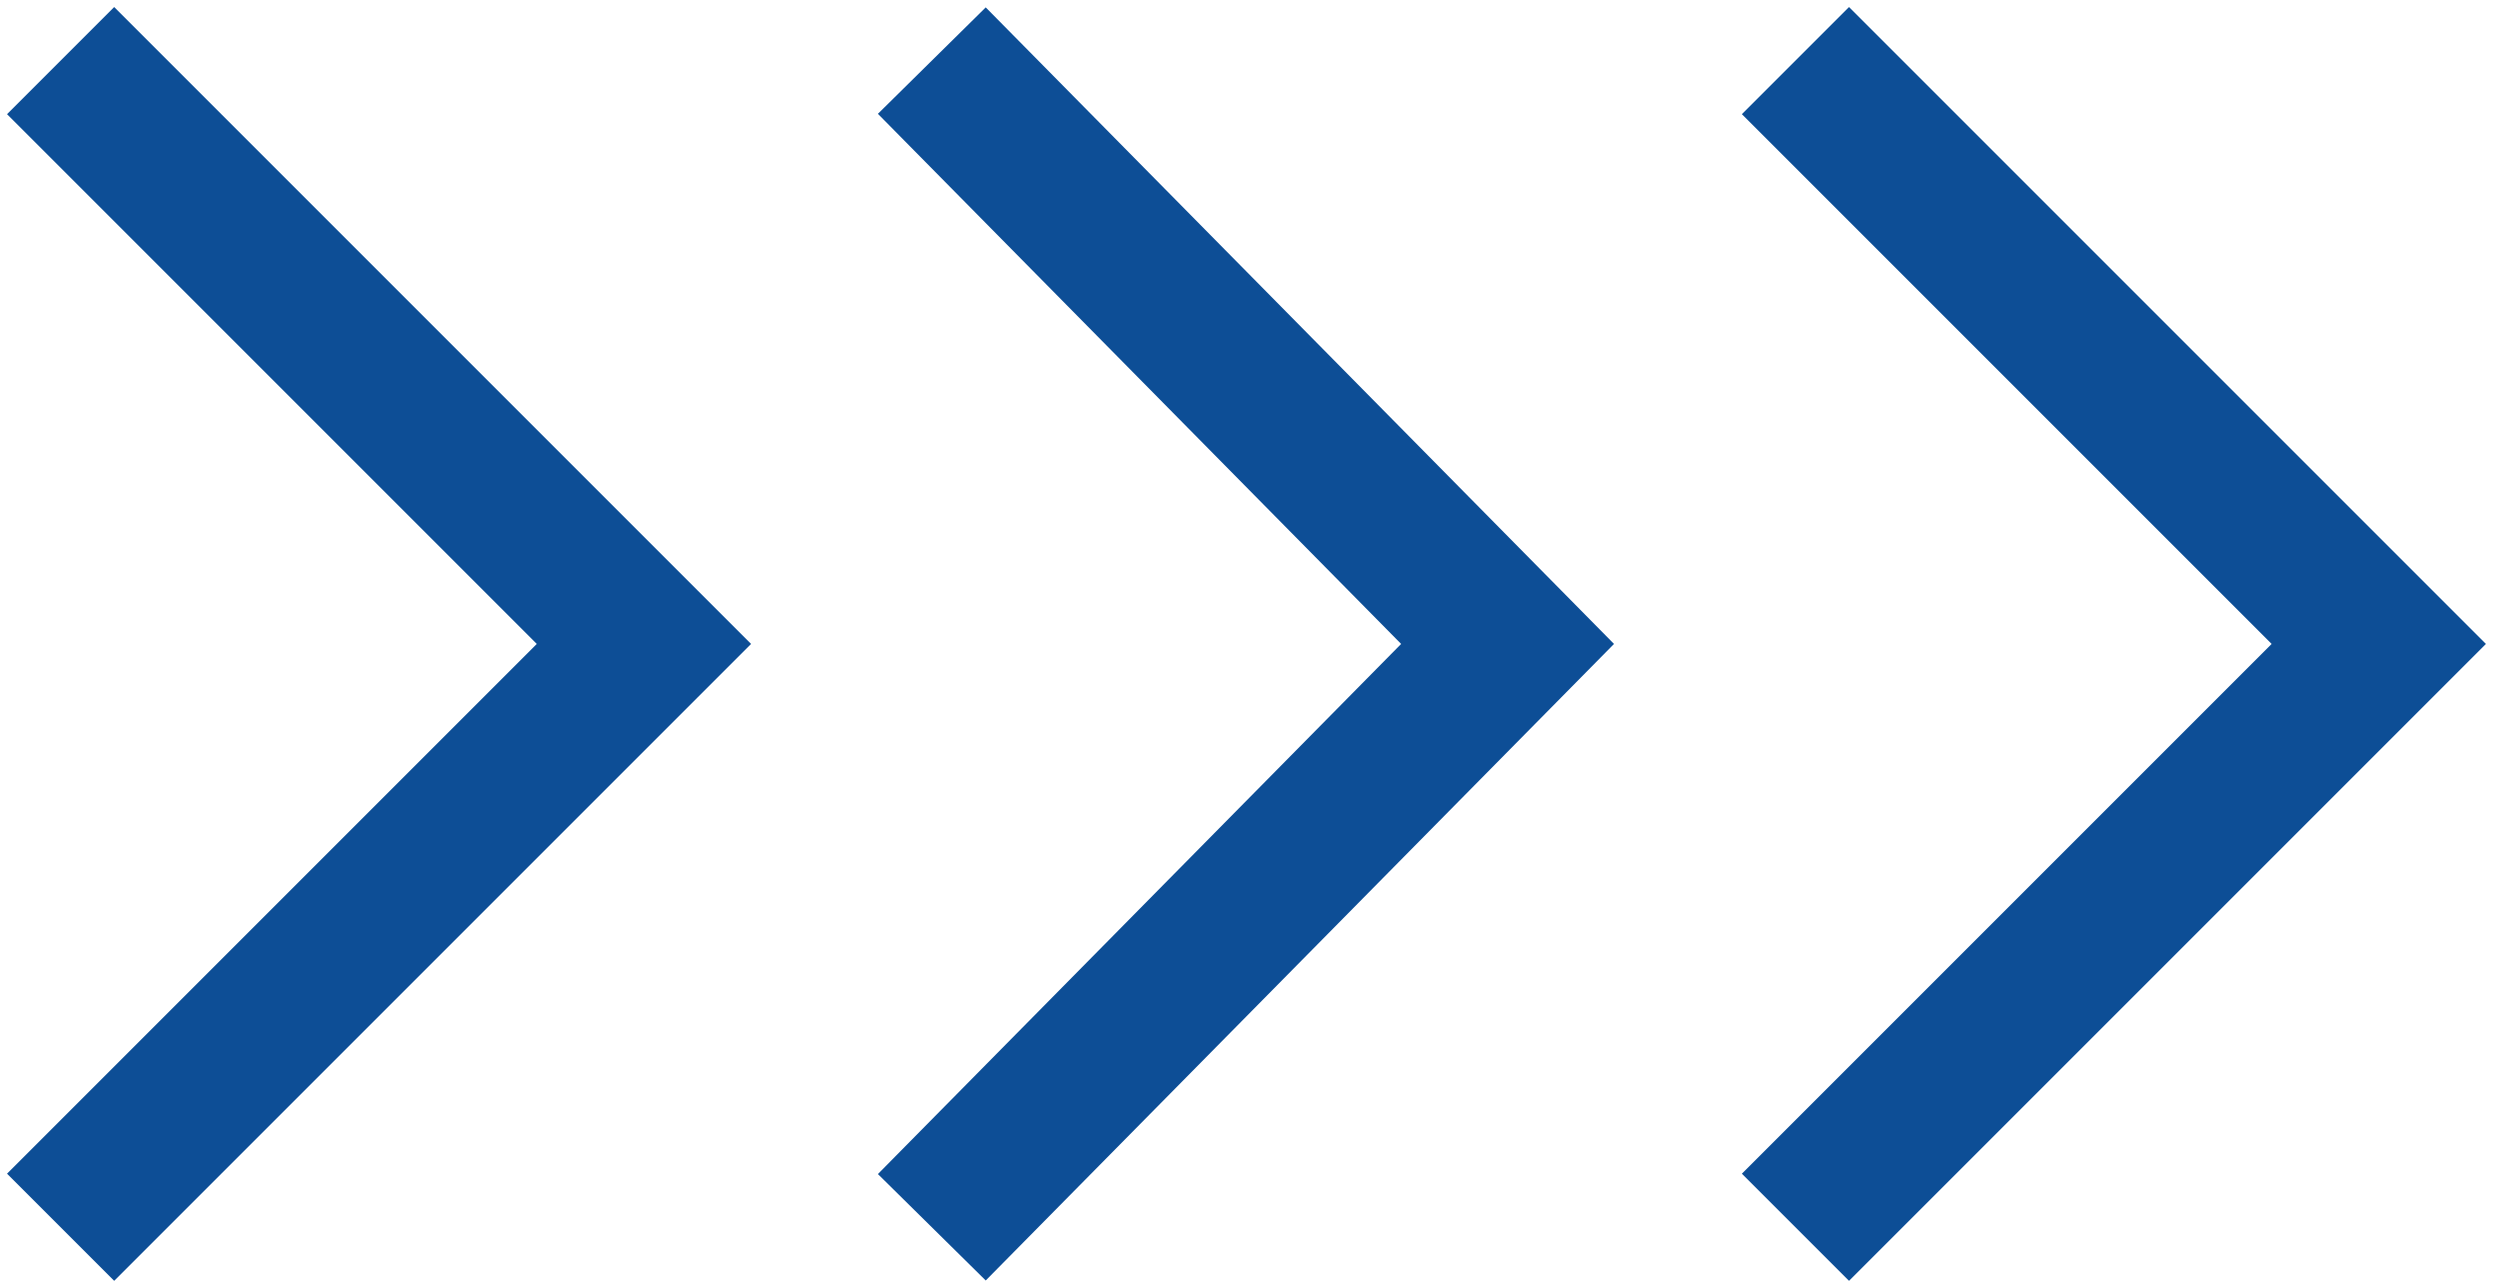 <svg version="1.2" xmlns="http://www.w3.org/2000/svg" viewBox="0 0 33 17" width="33" height="17">
	<title>Rectangle 9</title>
	<style>
		.s0 { fill: none;stroke: #0d4e96;stroke-width: 2 } 
	</style>
	<path id="Rectangle 9" class="s0" d="m0.8 0.8l7.7 7.7-7.7 7.7"/>
	<path id="Rectangle 9" class="s0" d="m12.3 0.8l7.6 7.7-7.6 7.7"/>
	<path id="Rectangle 9" class="s0" d="m23.7 0.8l7.7 7.7-7.7 7.7"/>
</svg>
